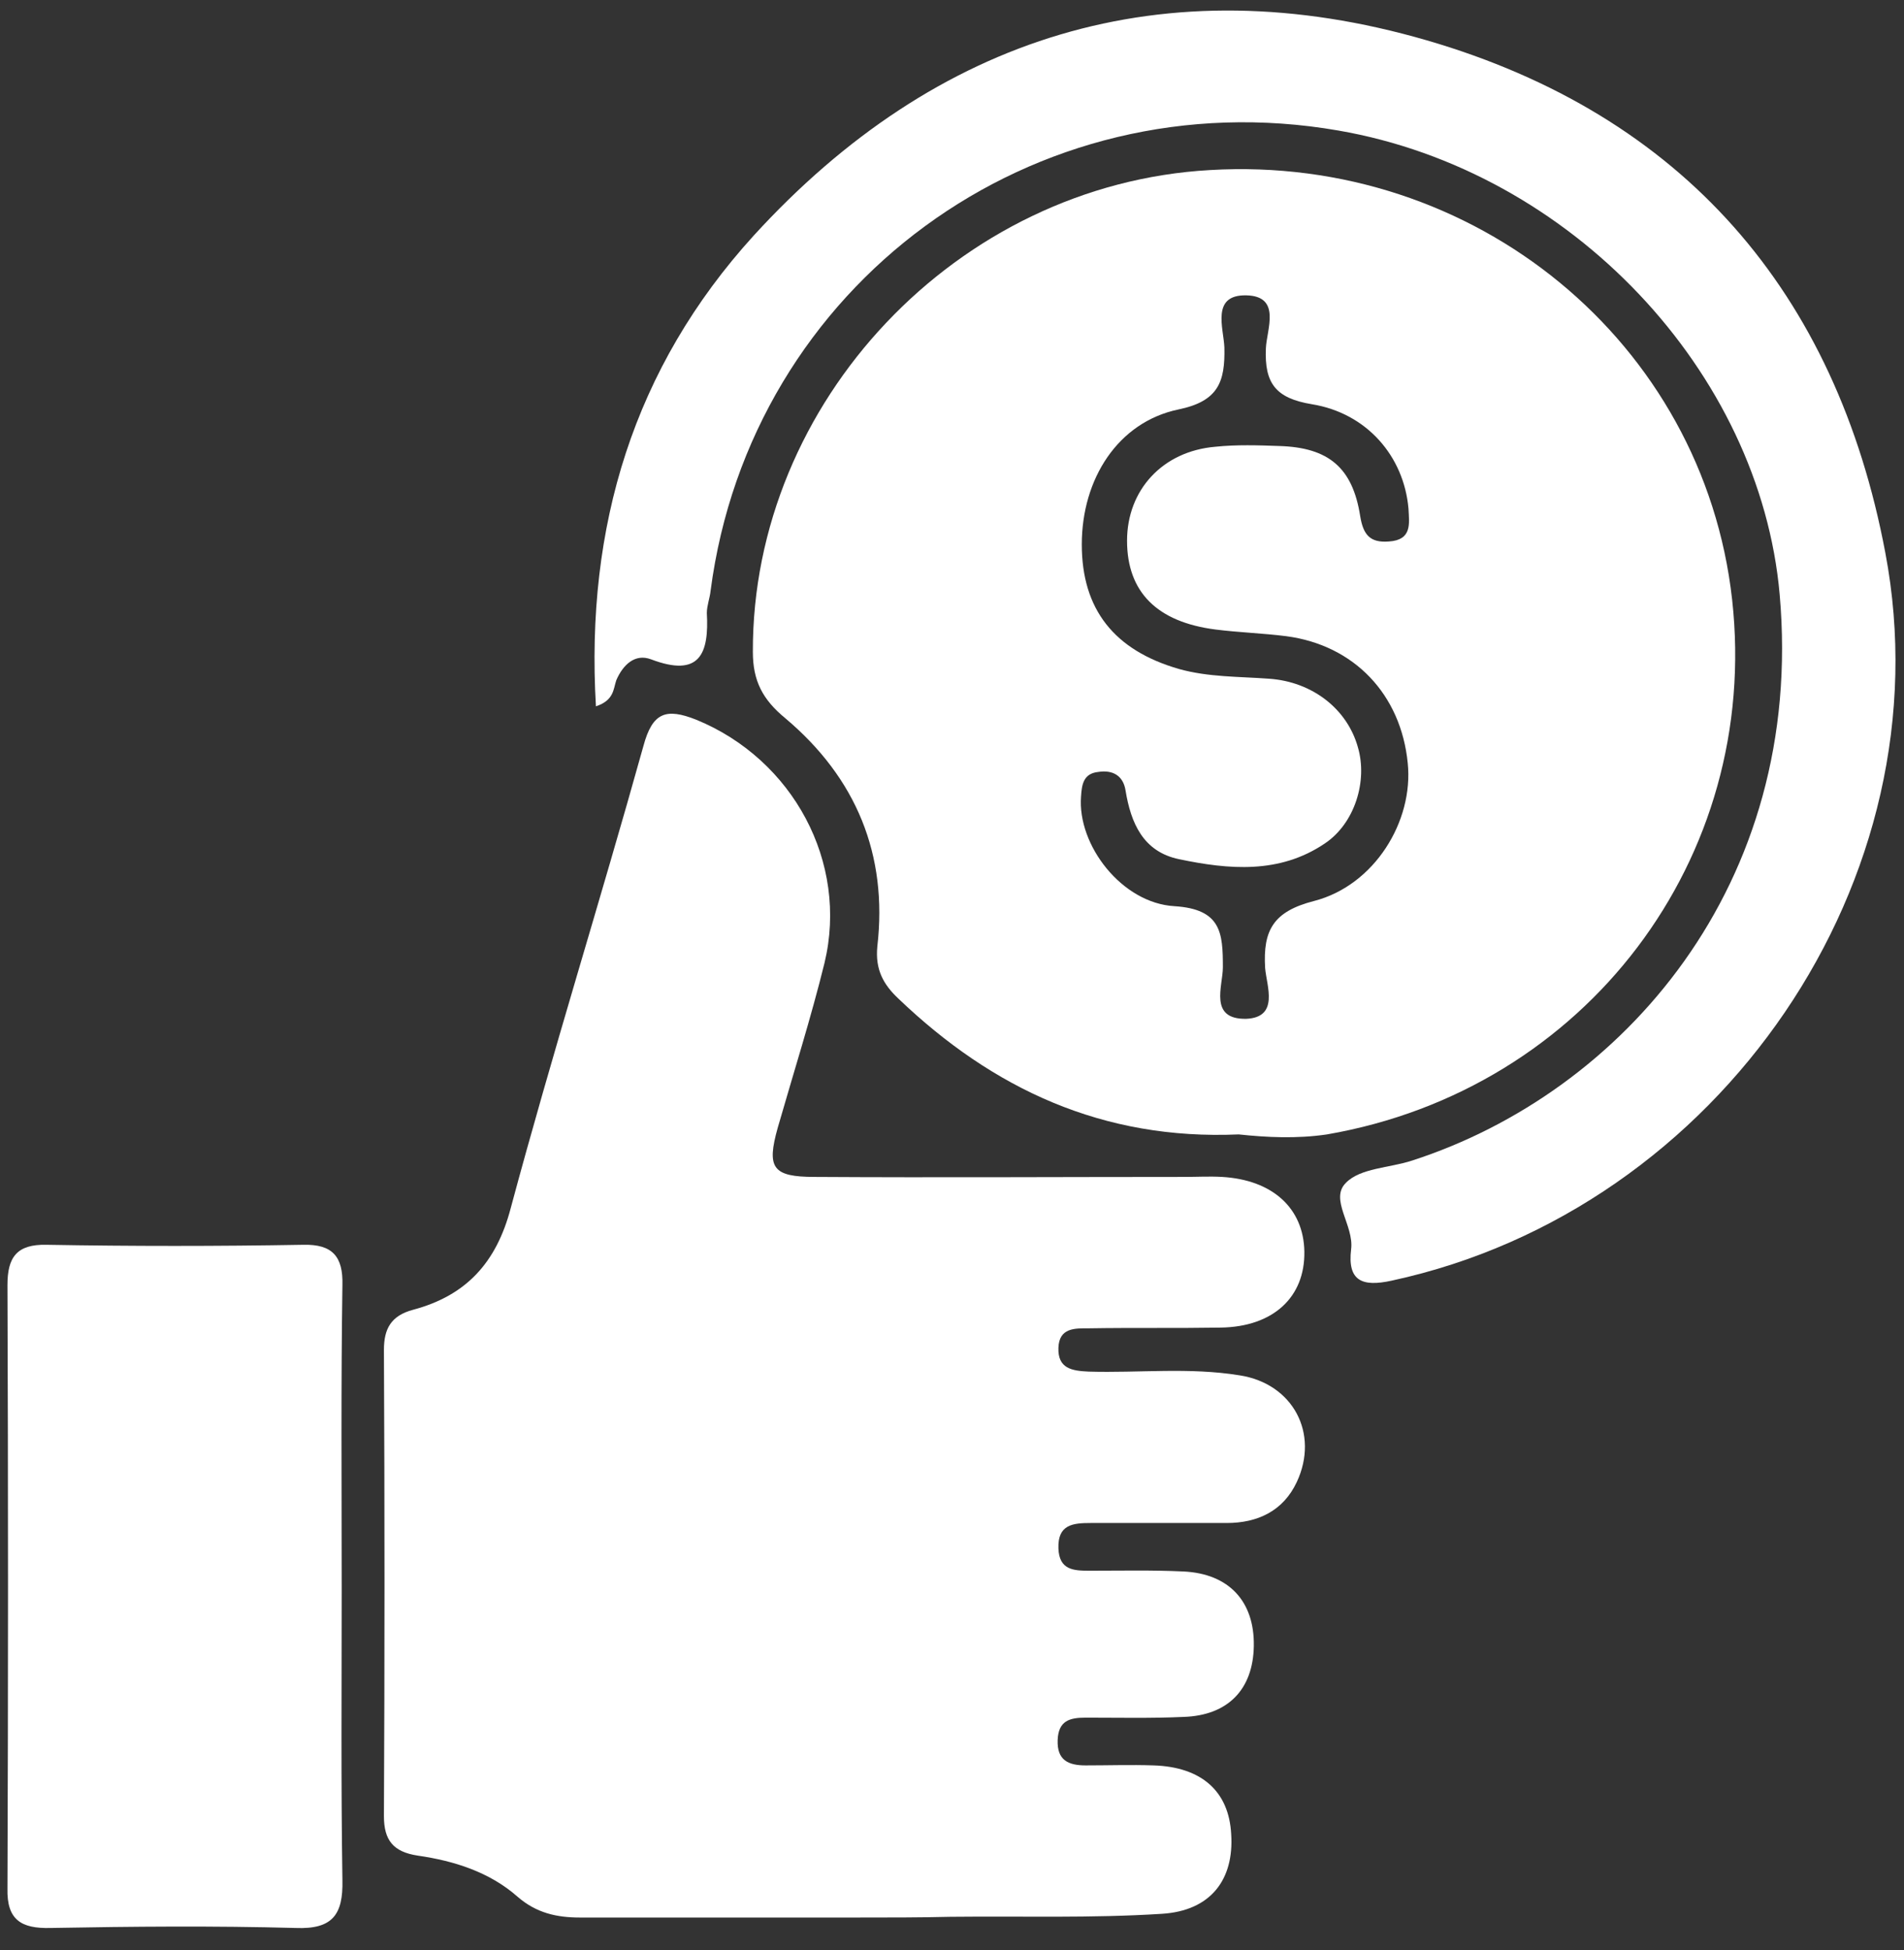 <svg width="83" height="85" viewBox="0 0 83 85" fill="none" xmlns="http://www.w3.org/2000/svg">
<rect x="0" y="0" width="83" height="85" fill="#333333" stroke="none"/>
<path d="M37.292 83.577C33.279 83.577 29.3 83.577 25.287 83.577C24.268 83.577 23.38 83.382 22.558 82.667C21.341 81.594 19.795 81.107 18.216 80.879C17.131 80.717 16.736 80.197 16.736 79.156C16.769 72.395 16.769 65.633 16.736 58.839C16.736 57.929 17.032 57.344 18.019 57.084C20.321 56.466 21.637 55.036 22.262 52.663C24.07 45.933 26.175 39.237 28.05 32.508C28.445 31.045 29.037 30.85 30.352 31.37C34.562 33.093 36.996 37.579 35.943 41.968C35.351 44.373 34.595 46.746 33.904 49.152C33.411 50.907 33.674 51.297 35.516 51.297C40.876 51.33 46.27 51.297 51.631 51.297C52.19 51.297 52.716 51.265 53.275 51.297C55.479 51.427 56.827 52.663 56.86 54.548C56.893 56.531 55.512 57.831 53.21 57.864C51.302 57.896 49.362 57.864 47.454 57.896C46.862 57.896 46.172 57.864 46.139 58.742C46.106 59.652 46.731 59.749 47.454 59.782C49.658 59.847 51.828 59.587 54.032 59.944C56.367 60.302 57.518 62.48 56.531 64.593C55.939 65.861 54.821 66.381 53.473 66.381C51.499 66.381 49.526 66.381 47.553 66.381C46.764 66.381 46.106 66.446 46.139 67.486C46.172 68.429 46.796 68.461 47.487 68.461C48.868 68.461 50.217 68.429 51.598 68.494C53.571 68.591 54.69 69.794 54.657 71.745C54.624 73.63 53.538 74.768 51.598 74.833C50.184 74.898 48.737 74.865 47.323 74.865C46.632 74.865 46.139 74.995 46.106 75.841C46.073 76.718 46.566 76.946 47.323 76.946C48.309 76.946 49.296 76.913 50.283 76.946C52.387 77.011 53.571 78.084 53.67 79.936C53.802 81.919 52.782 83.285 50.644 83.415C47.586 83.61 44.527 83.512 41.435 83.545C40.153 83.577 38.739 83.577 37.292 83.577Z" fill="white"/>
<path d="M53.999 49.444C48.079 49.704 43.277 47.461 39.166 43.528C38.508 42.91 38.147 42.26 38.245 41.252C38.706 37.254 37.324 33.906 34.233 31.305C33.246 30.492 32.819 29.68 32.819 28.412C32.786 17.522 41.731 8.029 52.749 7.412C64.293 6.729 74.258 14.921 75.508 26.136C76.758 37.416 69.128 47.494 57.847 49.444C56.531 49.639 55.216 49.574 53.999 49.444ZM49.131 23.568C49.131 21.358 50.677 19.667 52.979 19.472C53.9 19.375 54.854 19.407 55.775 19.44C57.913 19.505 58.965 20.382 59.294 22.495C59.426 23.308 59.721 23.666 60.544 23.601C61.563 23.536 61.432 22.82 61.399 22.17C61.202 19.895 59.59 18.009 57.189 17.619C55.611 17.359 55.117 16.709 55.183 15.181C55.216 14.368 55.874 12.906 54.328 12.873C52.782 12.841 53.341 14.303 53.374 15.149C53.407 16.644 53.111 17.489 51.368 17.847C48.737 18.399 47.158 20.87 47.158 23.731C47.158 26.559 48.572 28.347 51.401 29.16C52.683 29.517 53.999 29.485 55.315 29.582C57.222 29.712 58.735 30.915 59.195 32.573C59.623 34.036 59.064 35.889 57.748 36.766C55.775 38.099 53.571 37.904 51.401 37.449C49.822 37.124 49.296 35.856 49.066 34.458C48.967 33.808 48.507 33.548 47.882 33.645C47.224 33.711 47.158 34.198 47.125 34.718C46.961 36.831 48.901 39.367 51.203 39.497C53.242 39.627 53.308 40.667 53.308 42.163C53.308 42.975 52.683 44.438 54.328 44.406C55.775 44.341 55.216 42.975 55.15 42.195C55.051 40.537 55.512 39.724 57.288 39.269C59.919 38.587 61.629 35.791 61.366 33.255C61.07 30.265 59.031 28.119 56.071 27.729C55.051 27.599 53.999 27.567 52.979 27.437C50.447 27.111 49.131 25.811 49.131 23.568Z" fill="white"/>
<path d="M25.978 30.785C25.517 22.95 27.622 16.026 32.852 10.272C40.811 1.56 50.776 -1.56 62.188 1.755C73.37 5.006 80.047 12.743 82.185 24.088C84.881 38.294 74.982 52.727 60.675 55.816C59.36 56.108 58.735 55.816 58.899 54.45C59.031 53.41 57.946 52.272 58.669 51.557C59.294 50.907 60.577 50.907 61.563 50.582C70.706 47.624 78.698 38.587 77.58 25.909C76.725 16.221 68.503 7.444 58.34 5.689C45.053 3.381 32.72 12.418 30.977 25.746C30.944 26.071 30.813 26.396 30.813 26.721C30.911 28.477 30.517 29.549 28.379 28.737C27.688 28.477 27.162 28.964 26.866 29.647C26.734 30.037 26.767 30.525 25.978 30.785Z" fill="white"/>
<path d="M14.895 69.274C14.895 73.5 14.862 77.726 14.927 81.952C14.96 83.447 14.5 84.097 12.888 84.032C9.336 83.935 5.784 83.967 2.199 84.032C0.917 84.065 0.292 83.675 0.325 82.309C0.358 73.532 0.358 64.788 0.325 56.011C0.325 54.808 0.72 54.223 2.035 54.255C5.751 54.32 9.468 54.32 13.217 54.255C14.5 54.223 14.96 54.775 14.927 56.011C14.862 60.367 14.895 64.82 14.895 69.274Z" fill="white"/>
</svg>
